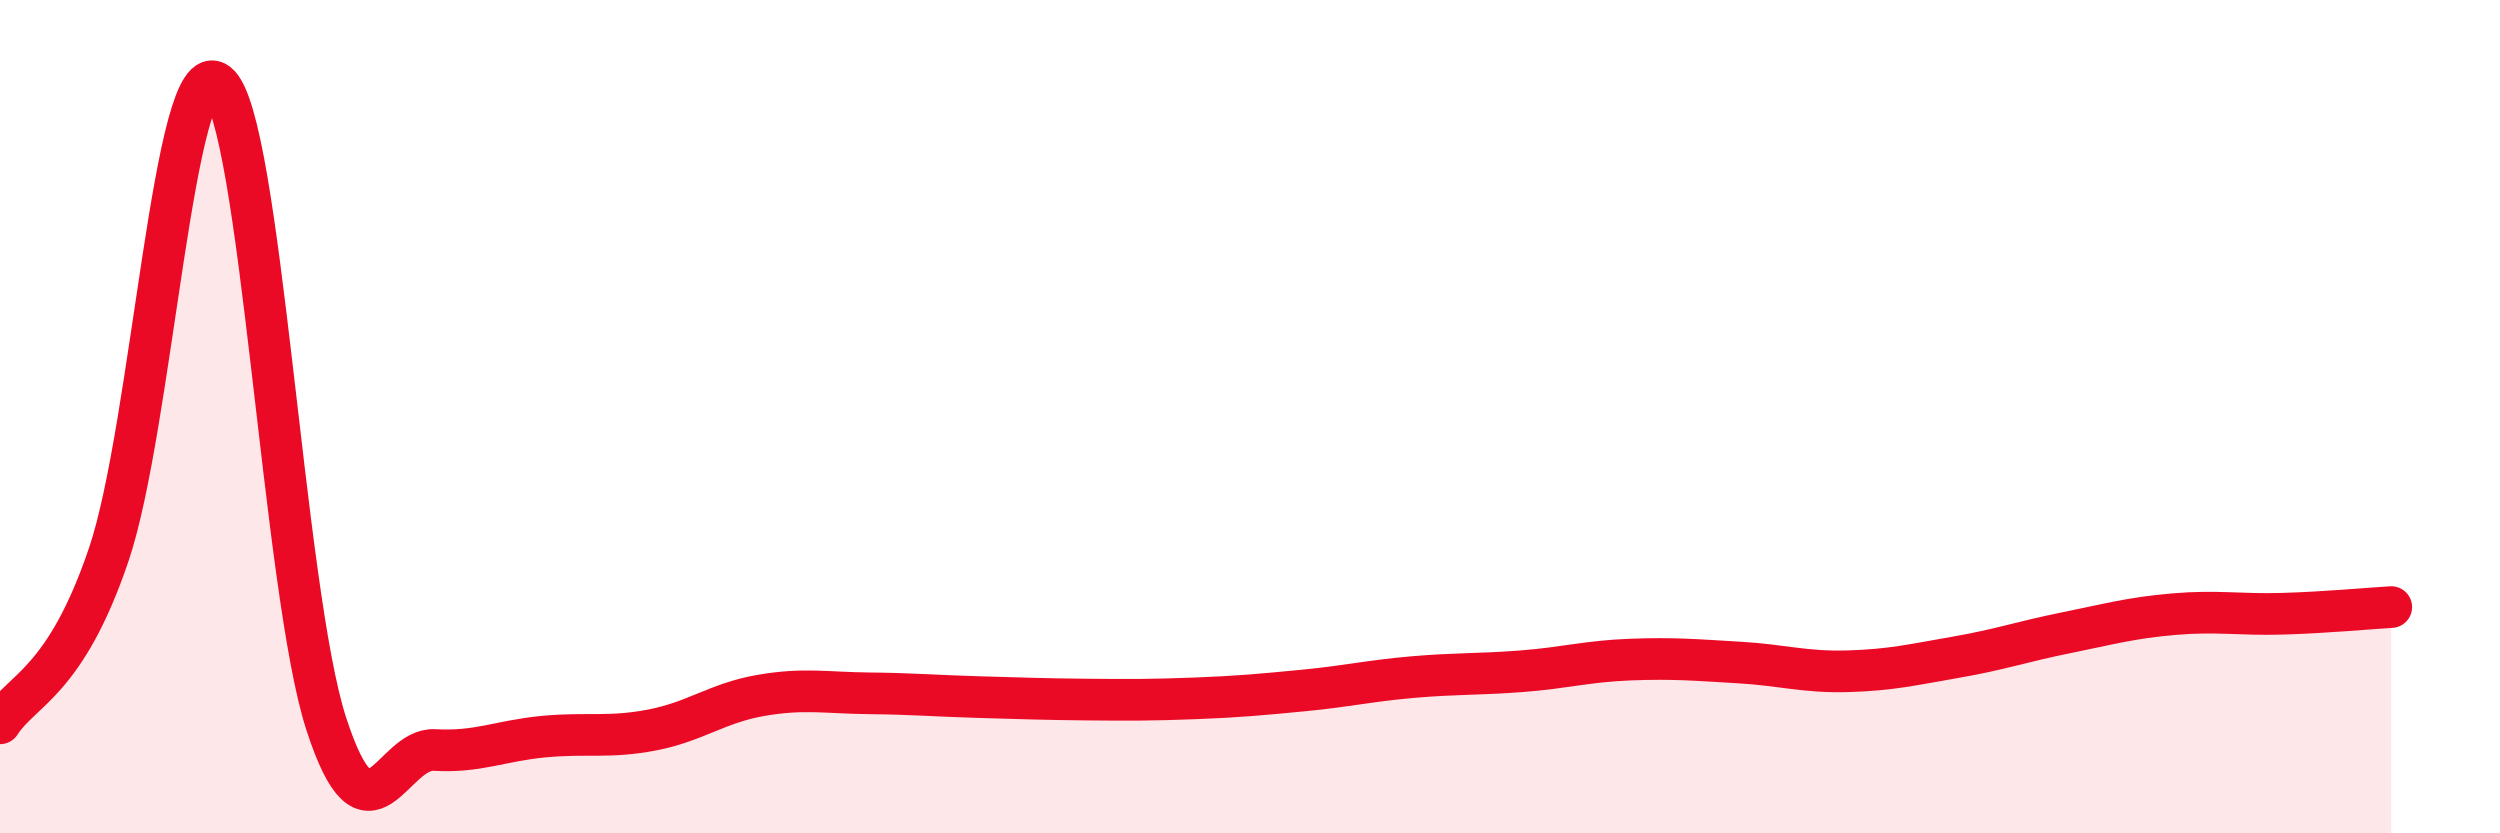 
    <svg width="60" height="20" viewBox="0 0 60 20" xmlns="http://www.w3.org/2000/svg">
      <path
        d="M 0,17.36 C 0.52,16.55 1.57,16.38 2.61,13.31 C 3.65,10.24 4.18,1.19 5.22,2 C 6.26,2.81 6.79,14.17 7.83,17.37 C 8.87,20.57 9.39,17.94 10.43,18 C 11.47,18.06 12,17.78 13.04,17.68 C 14.08,17.58 14.61,17.72 15.65,17.52 C 16.69,17.32 17.22,16.87 18.26,16.69 C 19.3,16.51 19.83,16.63 20.87,16.64 C 21.91,16.65 22.44,16.7 23.48,16.73 C 24.52,16.76 25.05,16.78 26.09,16.79 C 27.13,16.8 27.66,16.8 28.7,16.76 C 29.74,16.72 30.26,16.67 31.3,16.57 C 32.34,16.47 32.87,16.34 33.91,16.25 C 34.95,16.16 35.48,16.19 36.52,16.11 C 37.56,16.03 38.09,15.87 39.13,15.83 C 40.17,15.79 40.7,15.84 41.74,15.9 C 42.78,15.96 43.31,16.14 44.35,16.11 C 45.39,16.08 45.92,15.95 46.96,15.77 C 48,15.59 48.53,15.4 49.57,15.19 C 50.61,14.98 51.13,14.83 52.17,14.74 C 53.21,14.65 53.74,14.76 54.78,14.73 C 55.82,14.7 56.87,14.6 57.39,14.57L57.39 20L0 20Z"
        fill="#EB0A25"
        opacity="0.1"
        stroke-linecap="round"
        stroke-linejoin="round"
      />
      <path
        d="M 0,17.36 C 0.52,16.55 1.57,16.38 2.61,13.31 C 3.65,10.24 4.18,1.19 5.22,2 C 6.26,2.81 6.79,14.17 7.83,17.37 C 8.87,20.57 9.39,17.94 10.43,18 C 11.47,18.06 12,17.78 13.04,17.68 C 14.08,17.58 14.61,17.72 15.65,17.52 C 16.69,17.32 17.22,16.87 18.26,16.69 C 19.3,16.51 19.83,16.63 20.87,16.64 C 21.91,16.65 22.44,16.7 23.48,16.73 C 24.52,16.76 25.05,16.78 26.09,16.79 C 27.13,16.8 27.66,16.8 28.7,16.76 C 29.74,16.72 30.26,16.67 31.3,16.57 C 32.34,16.47 32.87,16.34 33.91,16.25 C 34.95,16.16 35.48,16.19 36.52,16.11 C 37.56,16.03 38.09,15.87 39.13,15.83 C 40.17,15.79 40.7,15.84 41.74,15.9 C 42.78,15.96 43.31,16.14 44.35,16.11 C 45.39,16.08 45.92,15.95 46.96,15.77 C 48,15.59 48.53,15.4 49.57,15.19 C 50.61,14.98 51.13,14.83 52.17,14.74 C 53.21,14.65 53.74,14.76 54.78,14.73 C 55.82,14.7 56.87,14.6 57.39,14.57"
        stroke="#EB0A25"
        stroke-width="1"
        fill="none"
        stroke-linecap="round"
        stroke-linejoin="round"
      />
    </svg>
  